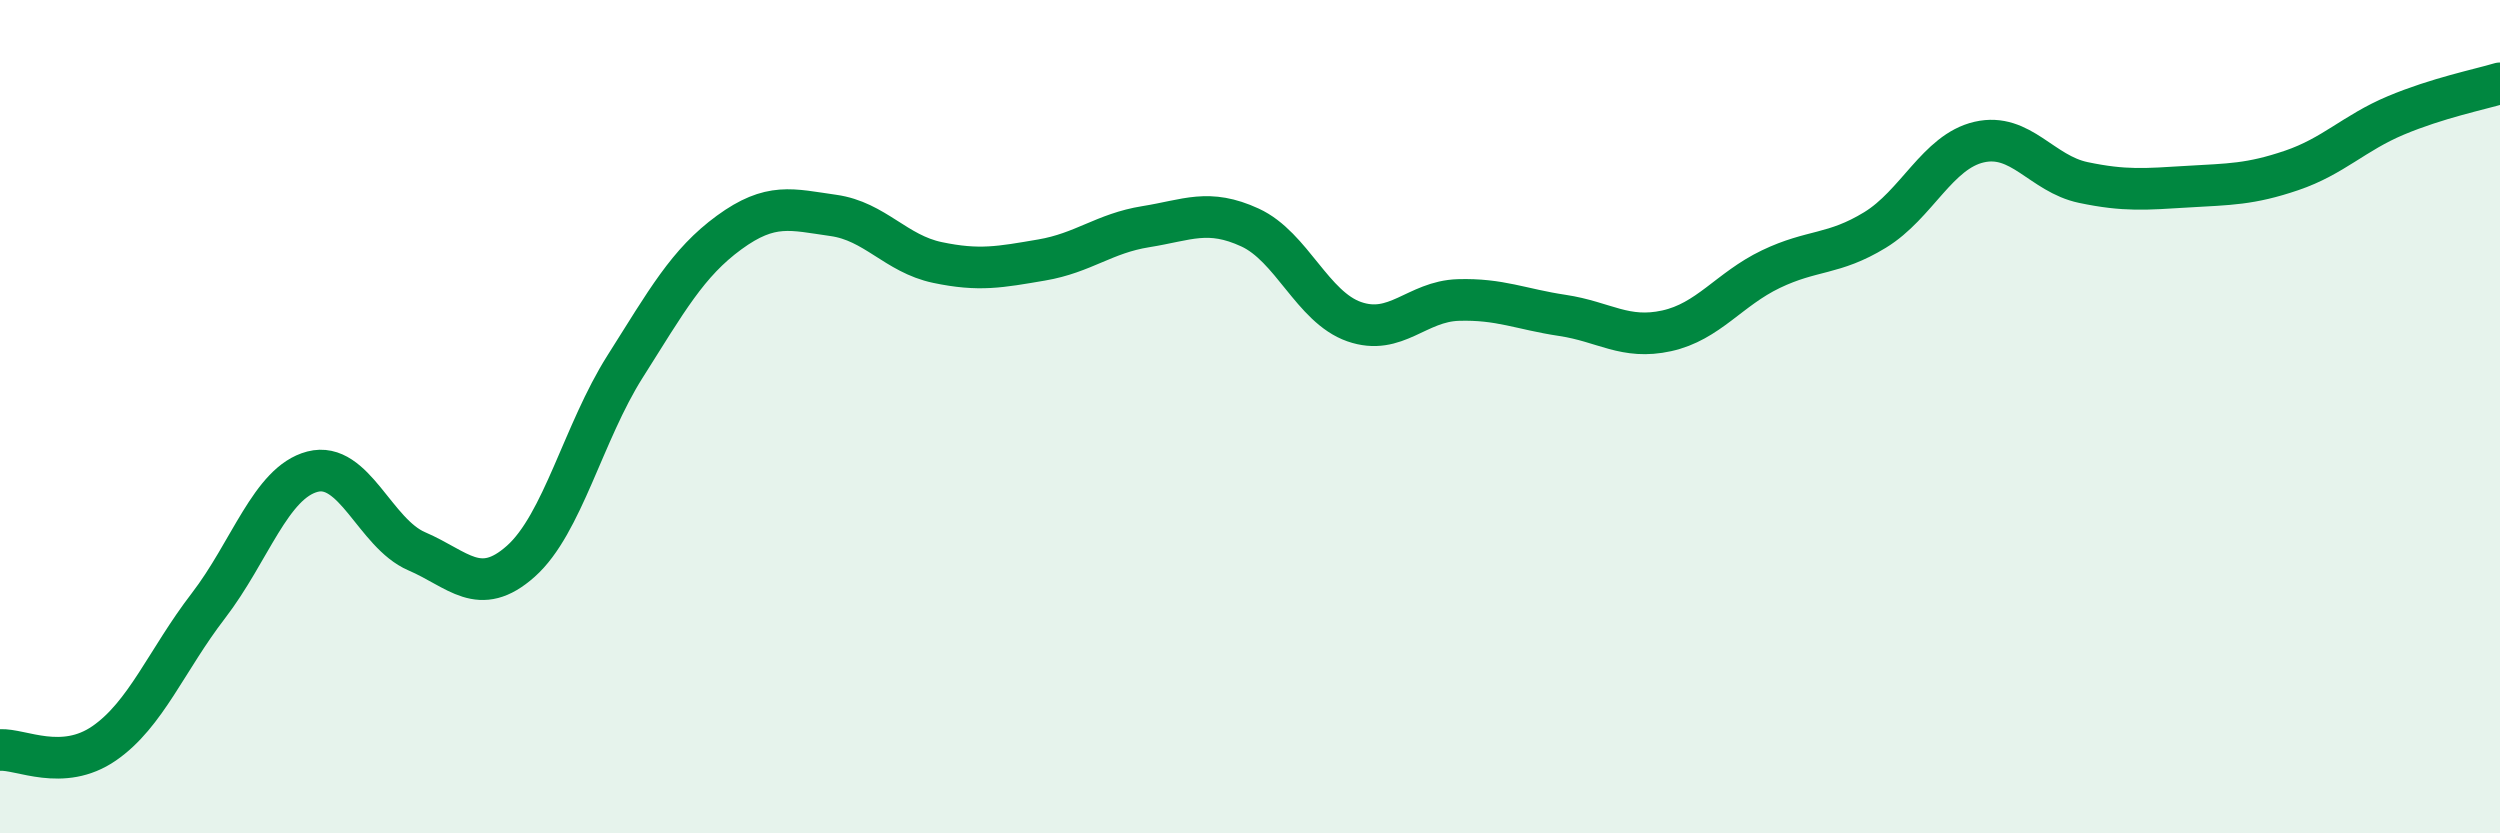 
    <svg width="60" height="20" viewBox="0 0 60 20" xmlns="http://www.w3.org/2000/svg">
      <path
        d="M 0,18 C 0.5,17.97 1.5,18.53 2.5,17.84 C 3.5,17.15 4,15.84 5,14.54 C 6,13.24 6.5,11.58 7.5,11.32 C 8.5,11.06 9,12.8 10,13.23 C 11,13.66 11.5,14.36 12.5,13.47 C 13.5,12.58 14,10.38 15,8.8 C 16,7.22 16.5,6.31 17.5,5.58 C 18.5,4.85 19,5.03 20,5.17 C 21,5.31 21.5,6.09 22.5,6.3 C 23.5,6.51 24,6.41 25,6.24 C 26,6.07 26.5,5.6 27.5,5.44 C 28.5,5.28 29,5 30,5.46 C 31,5.92 31.5,7.37 32.5,7.72 C 33.5,8.07 34,7.23 35,7.2 C 36,7.17 36.5,7.42 37.5,7.57 C 38.5,7.72 39,8.16 40,7.94 C 41,7.72 41.5,6.94 42.5,6.46 C 43.5,5.98 44,6.13 45,5.52 C 46,4.91 46.5,3.64 47.5,3.41 C 48.5,3.18 49,4.17 50,4.38 C 51,4.59 51.5,4.54 52.5,4.48 C 53.5,4.42 54,4.43 55,4.09 C 56,3.75 56.5,3.19 57.5,2.77 C 58.5,2.35 59.5,2.15 60,2L60 20L0 20Z"
        fill="#008740"
        opacity="0.1"
        stroke-linecap="round"
        stroke-linejoin="round"
      />
      <path
        d="M 0,18 C 0.5,17.97 1.5,18.53 2.5,17.84 C 3.5,17.15 4,15.84 5,14.54 C 6,13.24 6.5,11.58 7.5,11.32 C 8.5,11.06 9,12.8 10,13.23 C 11,13.66 11.5,14.36 12.5,13.47 C 13.5,12.58 14,10.38 15,8.8 C 16,7.22 16.5,6.31 17.5,5.58 C 18.5,4.85 19,5.03 20,5.17 C 21,5.31 21.5,6.09 22.5,6.3 C 23.5,6.51 24,6.41 25,6.24 C 26,6.07 26.5,5.6 27.5,5.44 C 28.5,5.28 29,5 30,5.46 C 31,5.92 31.5,7.37 32.5,7.72 C 33.5,8.07 34,7.23 35,7.2 C 36,7.17 36.5,7.42 37.5,7.57 C 38.5,7.72 39,8.16 40,7.94 C 41,7.72 41.5,6.94 42.5,6.46 C 43.5,5.98 44,6.13 45,5.52 C 46,4.91 46.5,3.64 47.5,3.41 C 48.5,3.18 49,4.17 50,4.38 C 51,4.59 51.5,4.54 52.5,4.48 C 53.5,4.42 54,4.43 55,4.09 C 56,3.75 56.5,3.19 57.5,2.77 C 58.5,2.35 59.5,2.15 60,2"
        stroke="#008740"
        stroke-width="1"
        fill="none"
        stroke-linecap="round"
        stroke-linejoin="round"
      />
    </svg>
  